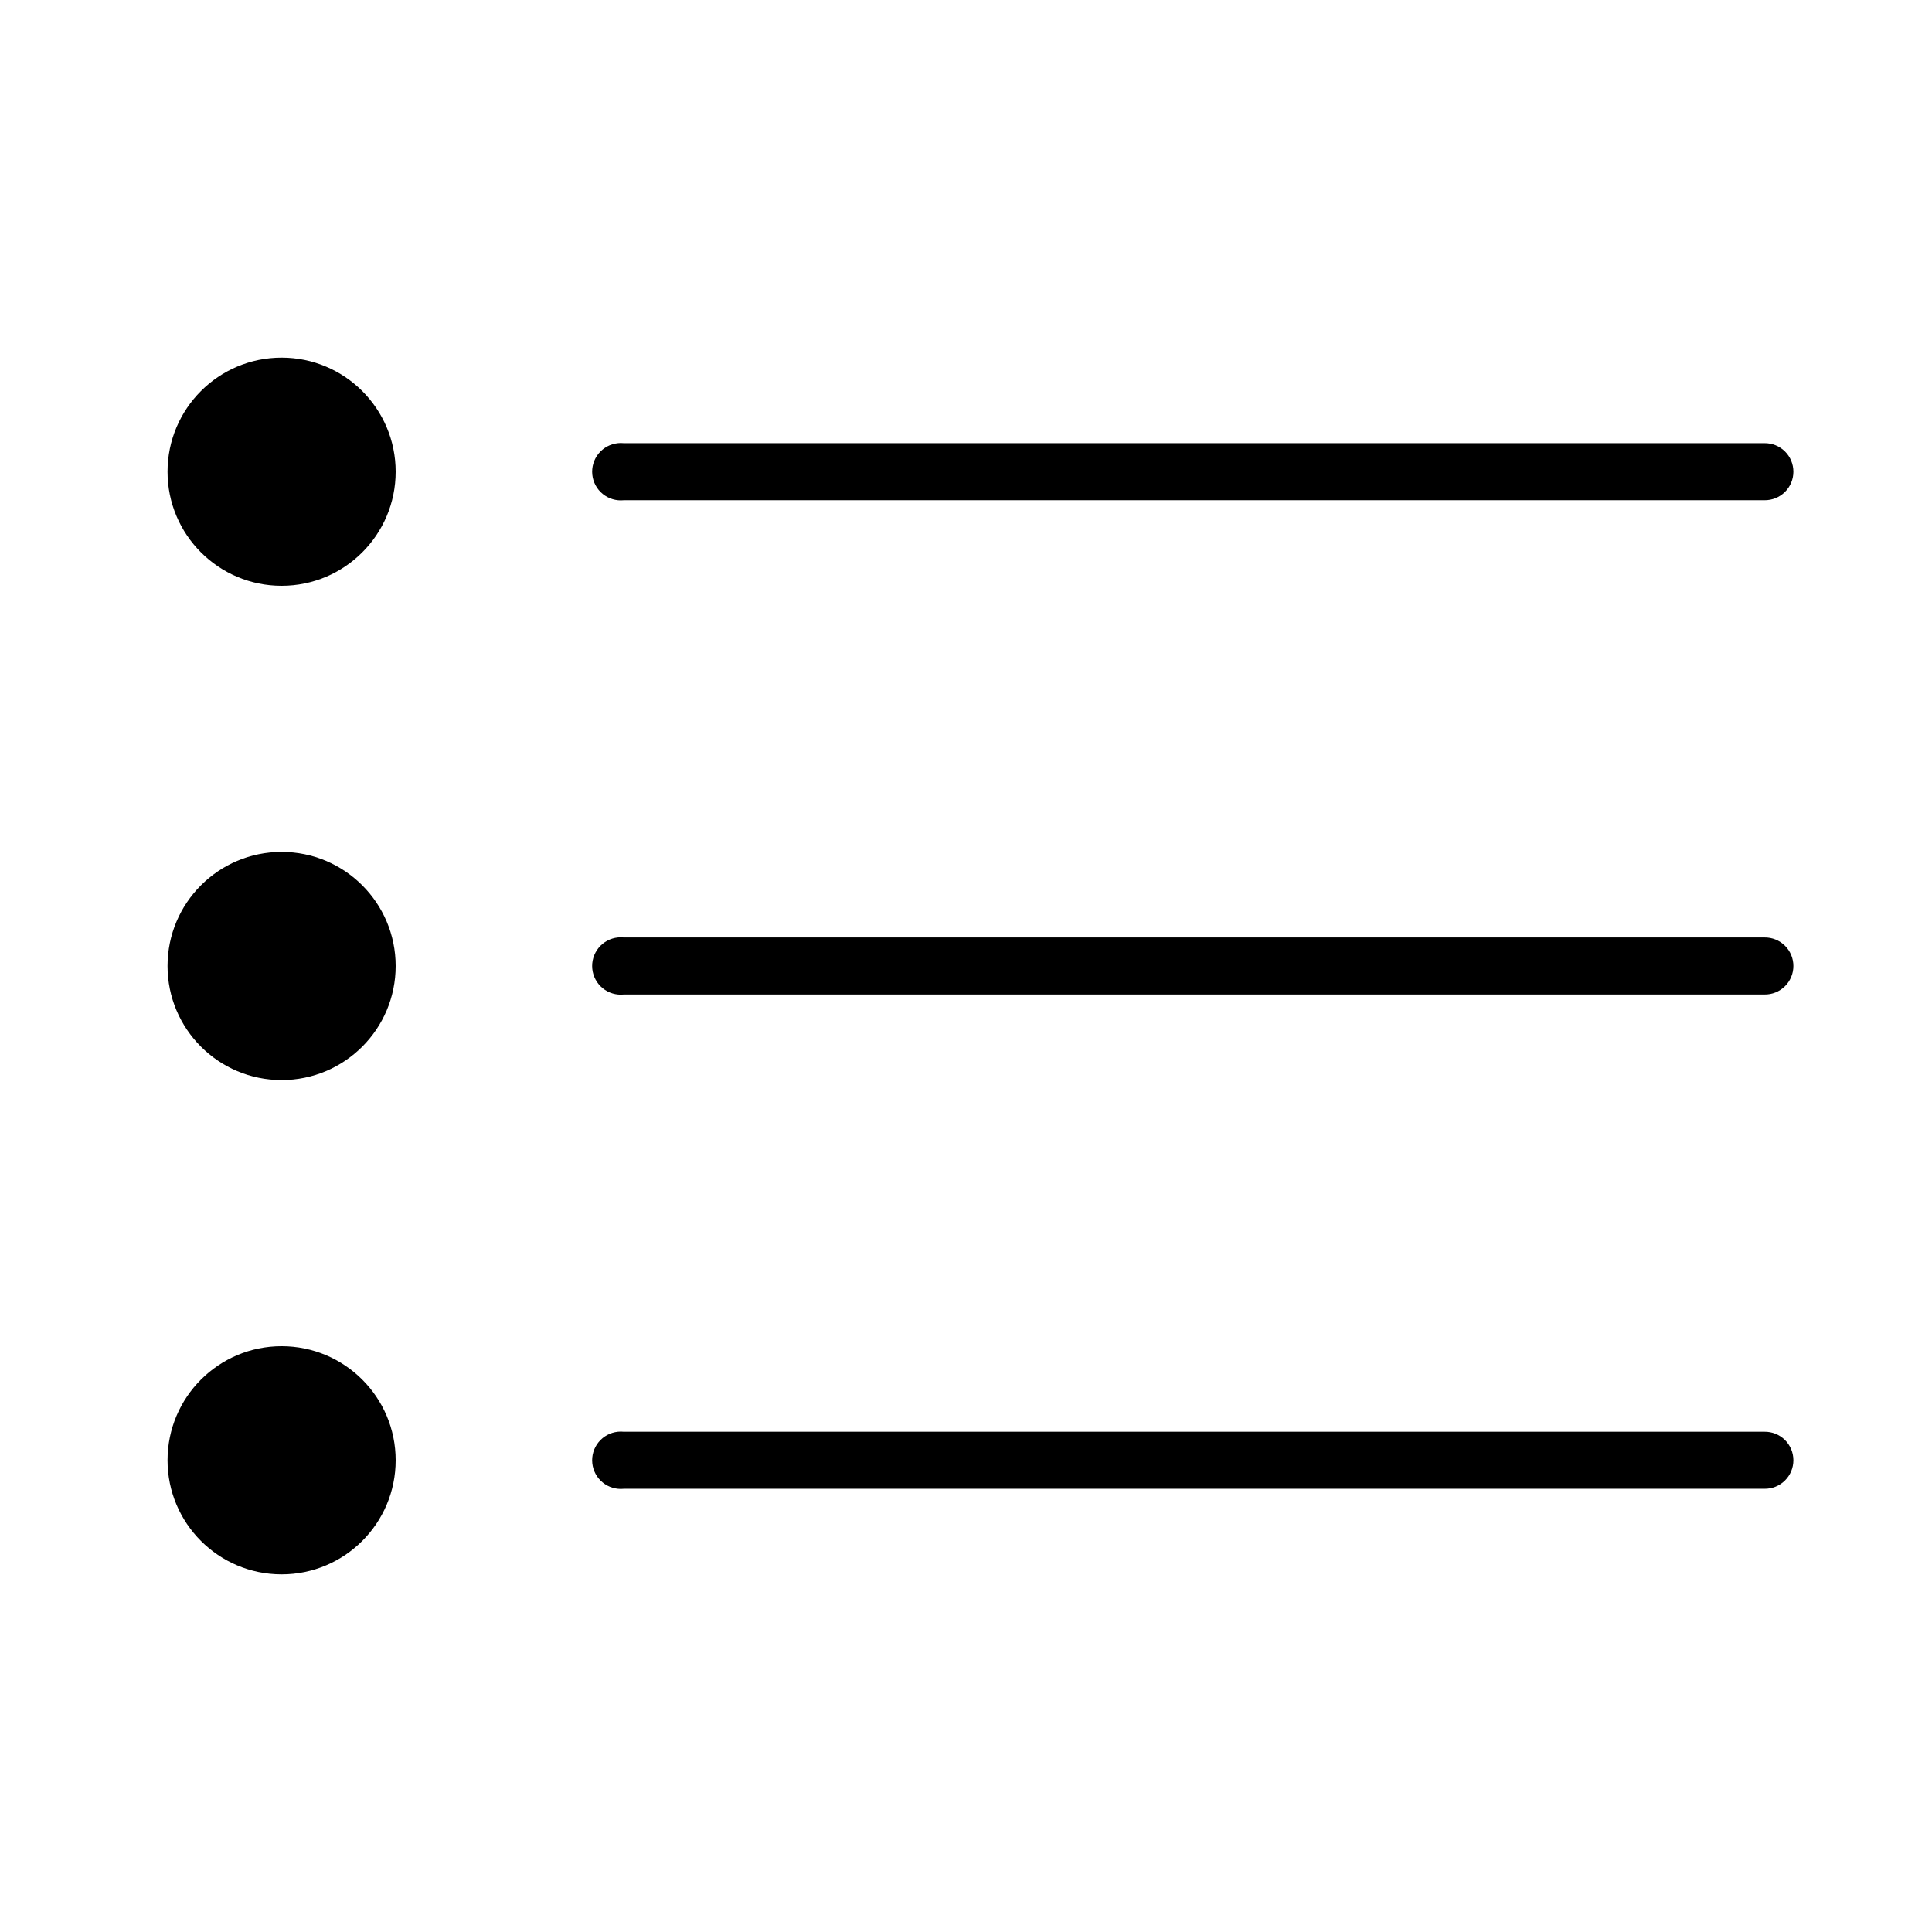 <?xml version="1.0" encoding="UTF-8"?>
<!-- Uploaded to: SVG Repo, www.svgrepo.com, Generator: SVG Repo Mixer Tools -->
<svg fill="#000000" width="800px" height="800px" version="1.1" viewBox="144 144 512 512" xmlns="http://www.w3.org/2000/svg">
 <path d="m218.63 238.78c-16.695 0-30.23 13.531-30.23 30.227 0 16.695 13.535 30.23 30.23 30.23 16.691 0 30.227-13.535 30.227-30.23 0-16.695-13.535-30.227-30.227-30.227zm89.109 22.668c-2.004 0.211-3.844 1.207-5.113 2.769-1.27 1.566-1.867 3.57-1.656 5.578 0.207 2.004 1.203 3.844 2.769 5.113 1.566 1.27 3.57 1.863 5.574 1.656h302.29c2.023 0.027 3.973-0.758 5.414-2.176 1.441-1.422 2.25-3.359 2.25-5.383 0-2.023-0.809-3.961-2.25-5.383-1.441-1.418-3.391-2.203-5.414-2.176h-302.29c-0.523-0.055-1.051-0.055-1.574 0zm-89.109 108.32c-16.695 0-30.23 13.535-30.23 30.23 0 16.691 13.535 30.227 30.23 30.227 16.691 0 30.227-13.535 30.227-30.227 0-16.695-13.535-30.23-30.227-30.23zm89.109 22.672c-2.004 0.207-3.844 1.203-5.113 2.769-1.27 1.566-1.867 3.57-1.656 5.574 0.207 2.004 1.203 3.844 2.769 5.113 1.566 1.27 3.57 1.867 5.574 1.656h302.29c2.023 0.031 3.973-0.754 5.414-2.176 1.441-1.418 2.25-3.356 2.25-5.379s-0.809-3.965-2.25-5.383c-1.441-1.422-3.391-2.203-5.414-2.176h-302.29c-0.523-0.055-1.051-0.055-1.574 0zm-89.109 108.32c-16.695 0-30.23 13.531-30.23 30.227 0 16.695 13.535 30.23 30.23 30.23 16.691 0 30.227-13.535 30.227-30.23 0-16.695-13.535-30.227-30.227-30.227zm89.109 22.672c-2.004 0.207-3.844 1.203-5.113 2.769-1.27 1.562-1.867 3.57-1.656 5.574 0.207 2.004 1.203 3.844 2.769 5.113 1.566 1.27 3.57 1.863 5.574 1.656h302.29c2.023 0.027 3.973-0.754 5.414-2.176 1.441-1.422 2.25-3.359 2.25-5.383 0-2.023-0.809-3.961-2.25-5.383-1.441-1.418-3.391-2.203-5.414-2.172h-302.29c-0.523-0.055-1.051-0.055-1.574 0z"/>
</svg>